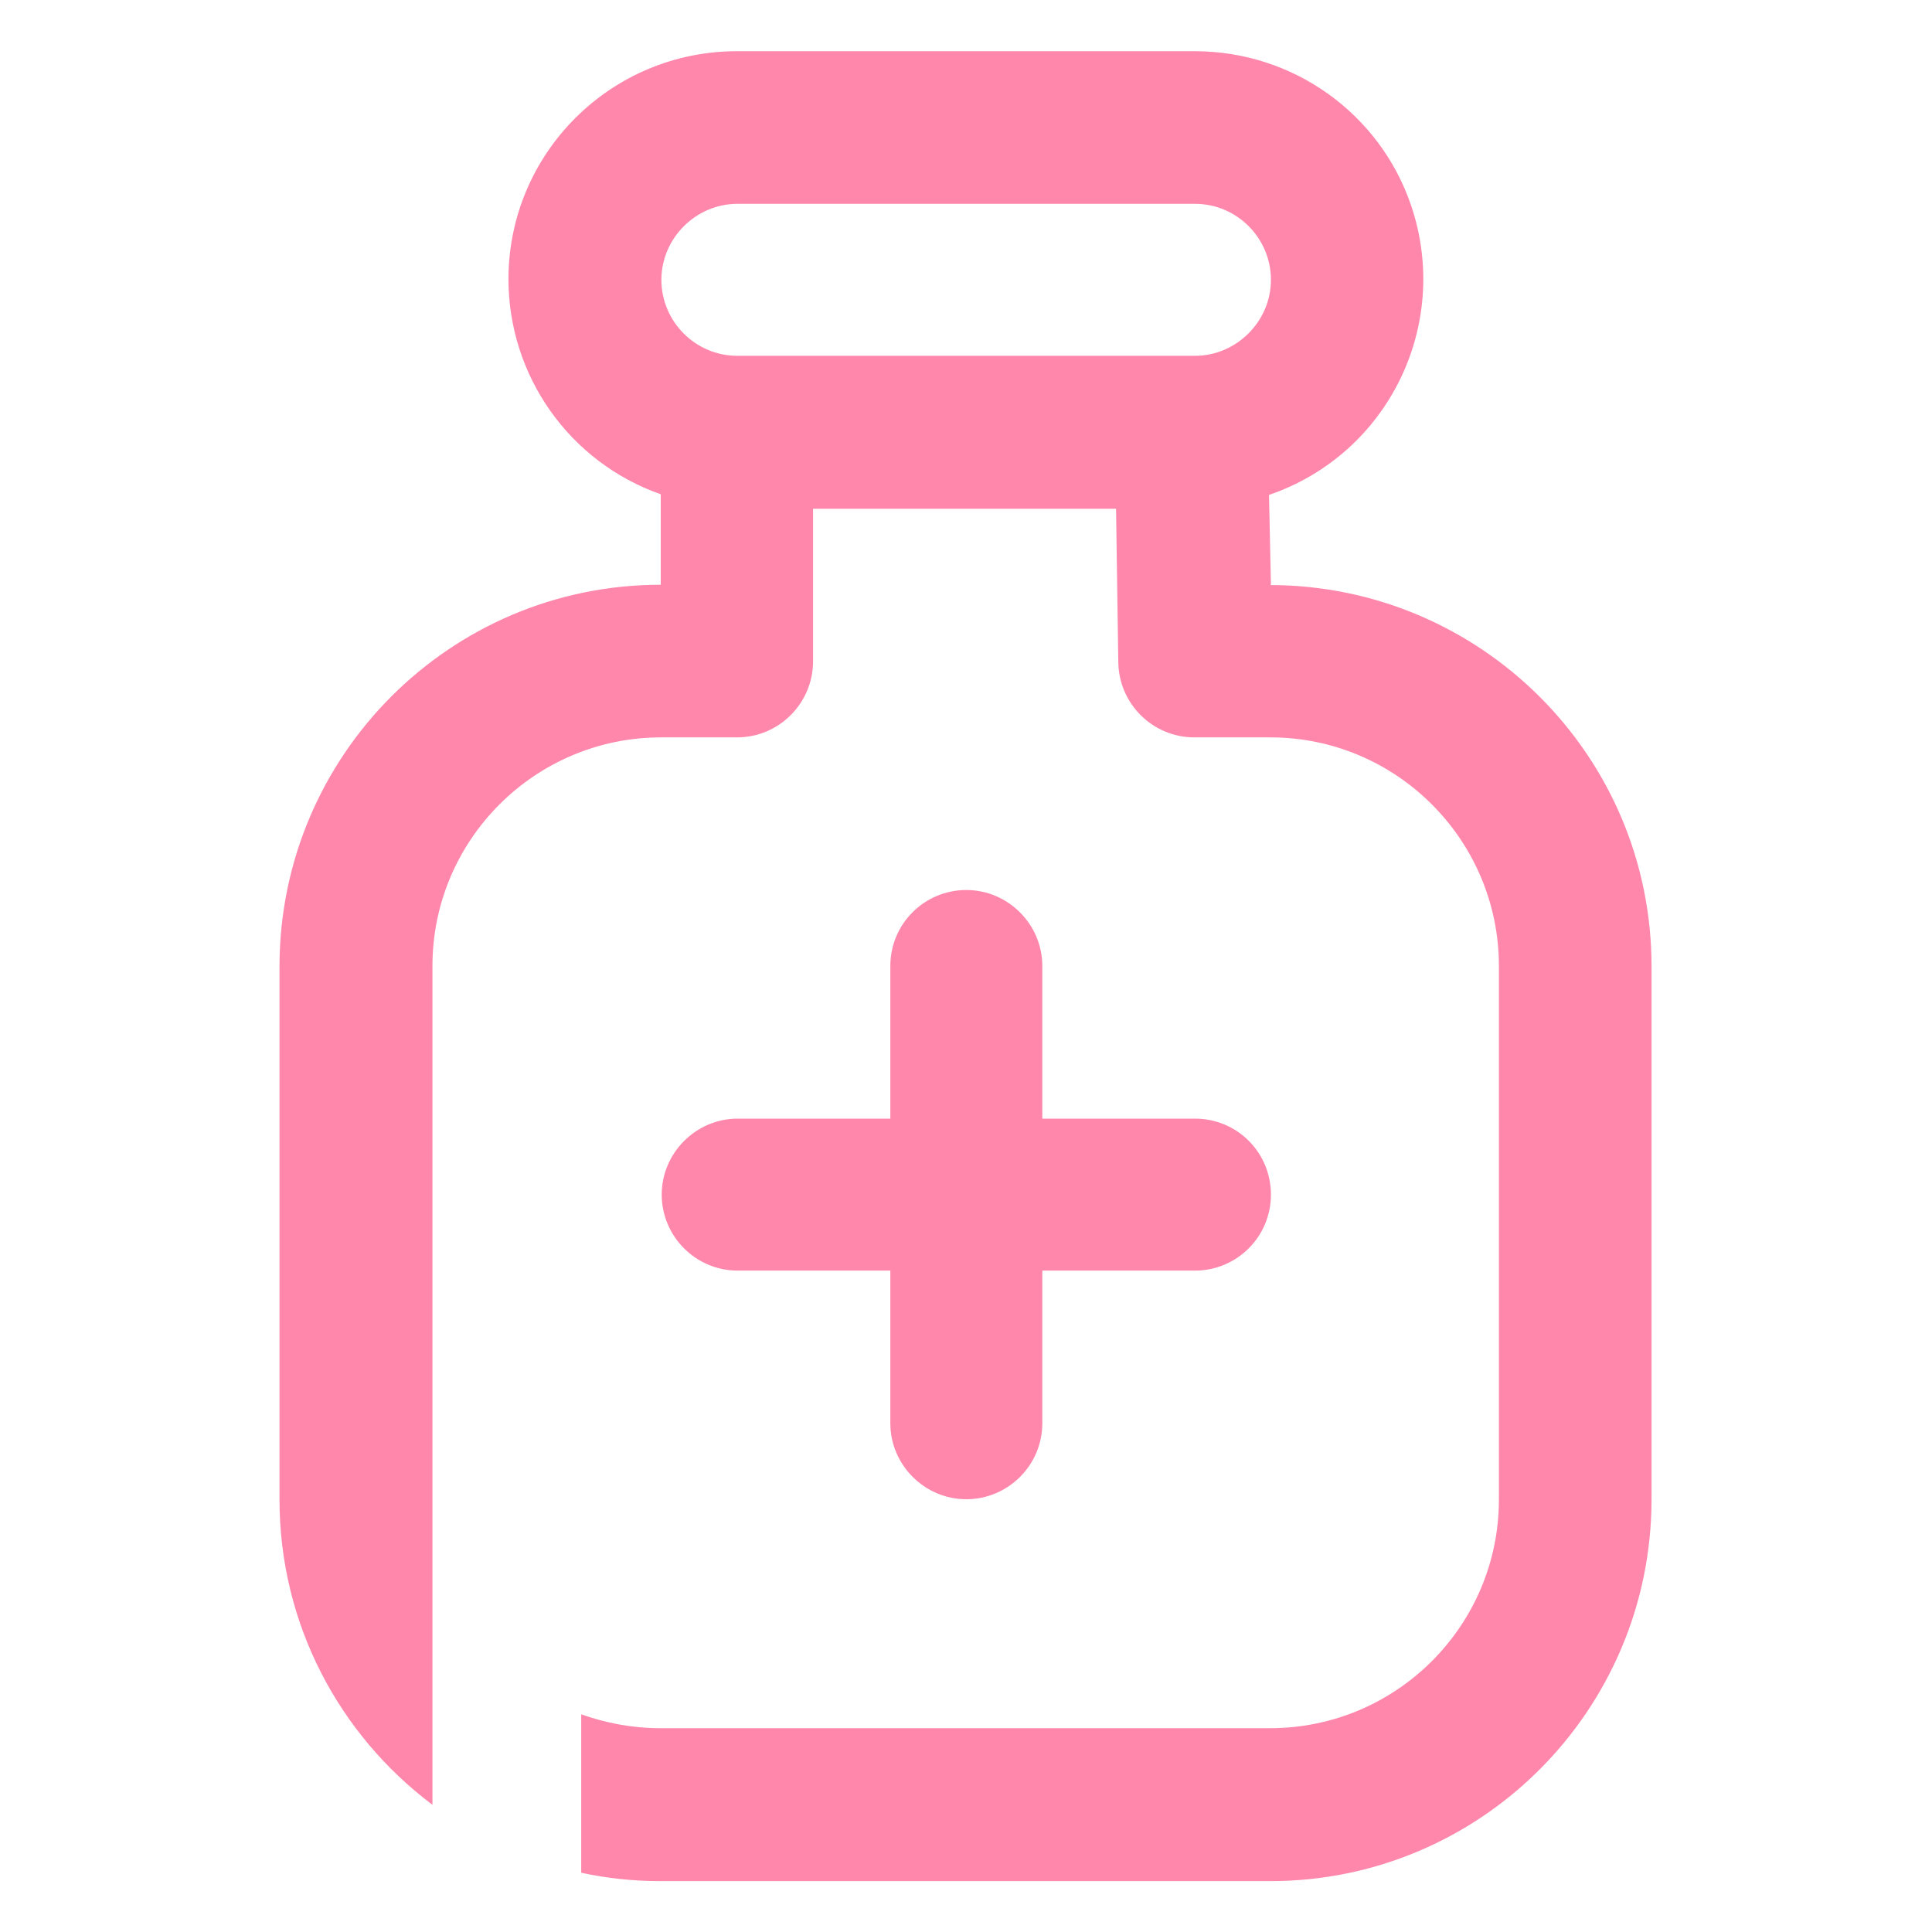 <?xml version="1.0" encoding="UTF-8"?>
<svg xmlns="http://www.w3.org/2000/svg" baseProfile="tiny" version="1.2" viewBox="0 0 60 60">
  <!-- Generator: Adobe Illustrator 28.6.0, SVG Export Plug-In . SVG Version: 1.2.0 Build 709)  -->
  <g>
    <g id="Capa_1">
      <g>
        <path d="M30.01,27.64c-1.3,0-2.36,1.05-2.36,2.36v4.74h-4.74c-1.3,0-2.36,1.07-2.36,2.36s1.05,2.36,2.36,2.36h4.74v4.74c0,1.3,1.07,2.36,2.36,2.36s2.36-1.05,2.36-2.36v-4.74h4.74c1.3,0,2.36-1.05,2.36-2.36s-1.05-2.36-2.36-2.36h-4.74v-4.74c0-1.3-1.07-2.36-2.36-2.36h0Z" fill="#ff87ab"/>
        <path d="M39.46,18.16h.01l-.06-2.79c3.71-1.27,5.67-5.29,4.41-9-.98-2.86-3.67-4.78-6.72-4.78h-14.21c-3.92,0-7.09,3.16-7.1,7.07,0,3.01,1.89,5.69,4.73,6.69v2.81c-6.54,0-11.83,5.31-11.84,11.84v16.57c0,3.87,1.86,7.31,4.75,9.48v-26.05c0-3.92,3.19-7.1,7.1-7.1h2.36c1.31,0,2.36-1.07,2.36-2.36v-4.74h9.41l.07,4.77c.02,1.3,1.08,2.33,2.36,2.33h2.36c3.92,0,7.1,3.19,7.1,7.1v16.57c0,3.92-3.19,7.1-7.1,7.1h-18.95c-.87,0-1.69-.16-2.45-.43v4.92c.79.17,1.61.26,2.45.26h18.95c6.54,0,11.83-5.31,11.84-11.84v-16.57c0-6.54-5.31-11.83-11.84-11.84h-.01ZM37.11,11.05h-14.21c-1.31,0-2.36-1.07-2.36-2.36s1.07-2.36,2.36-2.36h14.21c1.31,0,2.36,1.07,2.36,2.36s-1.07,2.36-2.36,2.36Z" fill="#ff87ab"/>
      </g>
    </g>
  </g>
</svg>